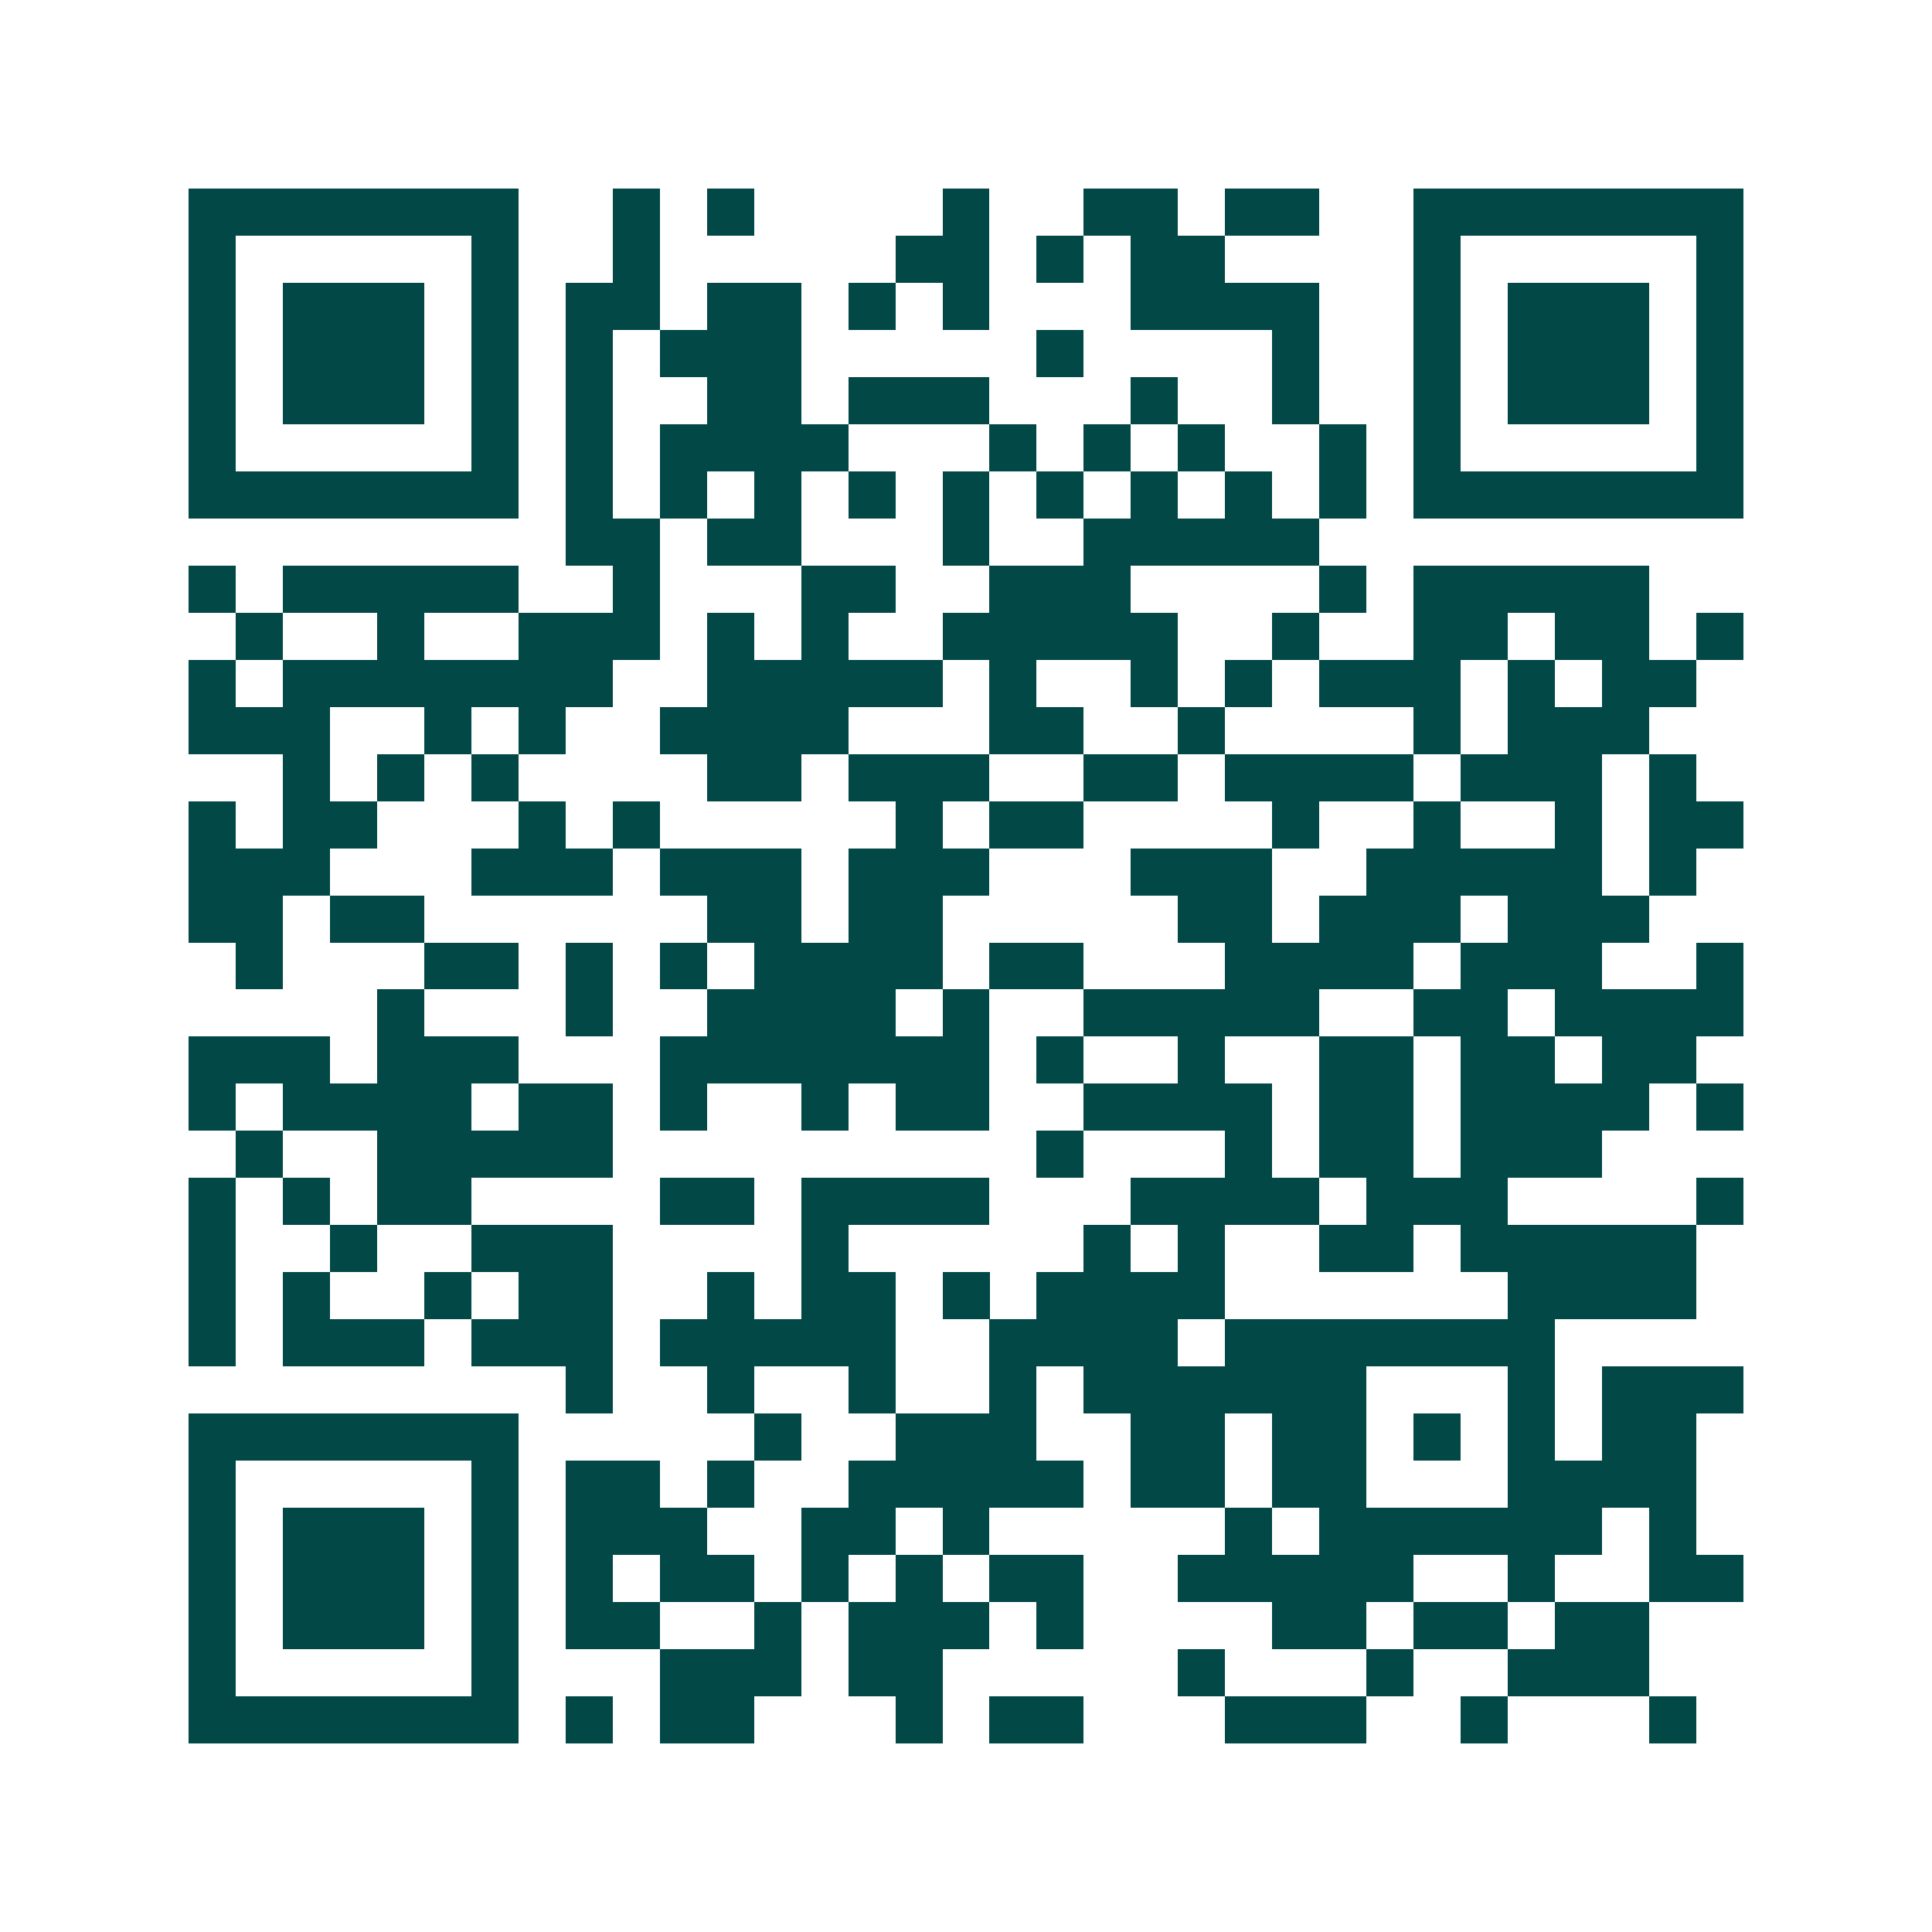 <svg xmlns="http://www.w3.org/2000/svg" width="200" height="200" viewBox="0 0 41 41" shape-rendering="crispEdges"><path fill="#ffffff" d="M0 0h41v41H0z"/><path stroke="#014847" d="M4 4.5h7m2 0h1m1 0h1m4 0h1m2 0h2m1 0h2m2 0h7M4 5.5h1m5 0h1m2 0h1m5 0h2m1 0h1m1 0h2m4 0h1m5 0h1M4 6.5h1m1 0h3m1 0h1m1 0h2m1 0h2m1 0h1m1 0h1m3 0h4m2 0h1m1 0h3m1 0h1M4 7.5h1m1 0h3m1 0h1m1 0h1m1 0h3m5 0h1m4 0h1m2 0h1m1 0h3m1 0h1M4 8.5h1m1 0h3m1 0h1m1 0h1m2 0h2m1 0h3m3 0h1m2 0h1m2 0h1m1 0h3m1 0h1M4 9.5h1m5 0h1m1 0h1m1 0h4m3 0h1m1 0h1m1 0h1m2 0h1m1 0h1m5 0h1M4 10.5h7m1 0h1m1 0h1m1 0h1m1 0h1m1 0h1m1 0h1m1 0h1m1 0h1m1 0h1m1 0h7M12 11.5h2m1 0h2m3 0h1m2 0h5M4 12.5h1m1 0h5m2 0h1m3 0h2m2 0h3m4 0h1m1 0h5M5 13.5h1m2 0h1m2 0h3m1 0h1m1 0h1m2 0h5m2 0h1m2 0h2m1 0h2m1 0h1M4 14.5h1m1 0h7m2 0h5m1 0h1m2 0h1m1 0h1m1 0h3m1 0h1m1 0h2M4 15.5h3m2 0h1m1 0h1m2 0h4m3 0h2m2 0h1m4 0h1m1 0h3M6 16.5h1m1 0h1m1 0h1m4 0h2m1 0h3m2 0h2m1 0h4m1 0h3m1 0h1M4 17.5h1m1 0h2m3 0h1m1 0h1m5 0h1m1 0h2m4 0h1m2 0h1m2 0h1m1 0h2M4 18.5h3m3 0h3m1 0h3m1 0h3m3 0h3m2 0h5m1 0h1M4 19.5h2m1 0h2m6 0h2m1 0h2m5 0h2m1 0h3m1 0h3M5 20.5h1m3 0h2m1 0h1m1 0h1m1 0h4m1 0h2m3 0h4m1 0h3m2 0h1M8 21.5h1m3 0h1m2 0h4m1 0h1m2 0h5m2 0h2m1 0h4M4 22.5h3m1 0h3m3 0h7m1 0h1m2 0h1m2 0h2m1 0h2m1 0h2M4 23.5h1m1 0h4m1 0h2m1 0h1m2 0h1m1 0h2m2 0h4m1 0h2m1 0h4m1 0h1M5 24.5h1m2 0h5m9 0h1m3 0h1m1 0h2m1 0h3M4 25.5h1m1 0h1m1 0h2m4 0h2m1 0h4m3 0h4m1 0h3m4 0h1M4 26.5h1m2 0h1m2 0h3m4 0h1m5 0h1m1 0h1m2 0h2m1 0h5M4 27.5h1m1 0h1m2 0h1m1 0h2m2 0h1m1 0h2m1 0h1m1 0h4m6 0h4M4 28.5h1m1 0h3m1 0h3m1 0h5m2 0h4m1 0h7M12 29.5h1m2 0h1m2 0h1m2 0h1m1 0h6m3 0h1m1 0h3M4 30.5h7m5 0h1m2 0h3m2 0h2m1 0h2m1 0h1m1 0h1m1 0h2M4 31.5h1m5 0h1m1 0h2m1 0h1m2 0h5m1 0h2m1 0h2m3 0h4M4 32.5h1m1 0h3m1 0h1m1 0h3m2 0h2m1 0h1m5 0h1m1 0h6m1 0h1M4 33.5h1m1 0h3m1 0h1m1 0h1m1 0h2m1 0h1m1 0h1m1 0h2m2 0h5m2 0h1m2 0h2M4 34.5h1m1 0h3m1 0h1m1 0h2m2 0h1m1 0h3m1 0h1m4 0h2m1 0h2m1 0h2M4 35.5h1m5 0h1m3 0h3m1 0h2m5 0h1m3 0h1m2 0h3M4 36.5h7m1 0h1m1 0h2m3 0h1m1 0h2m3 0h3m2 0h1m3 0h1"/></svg>
